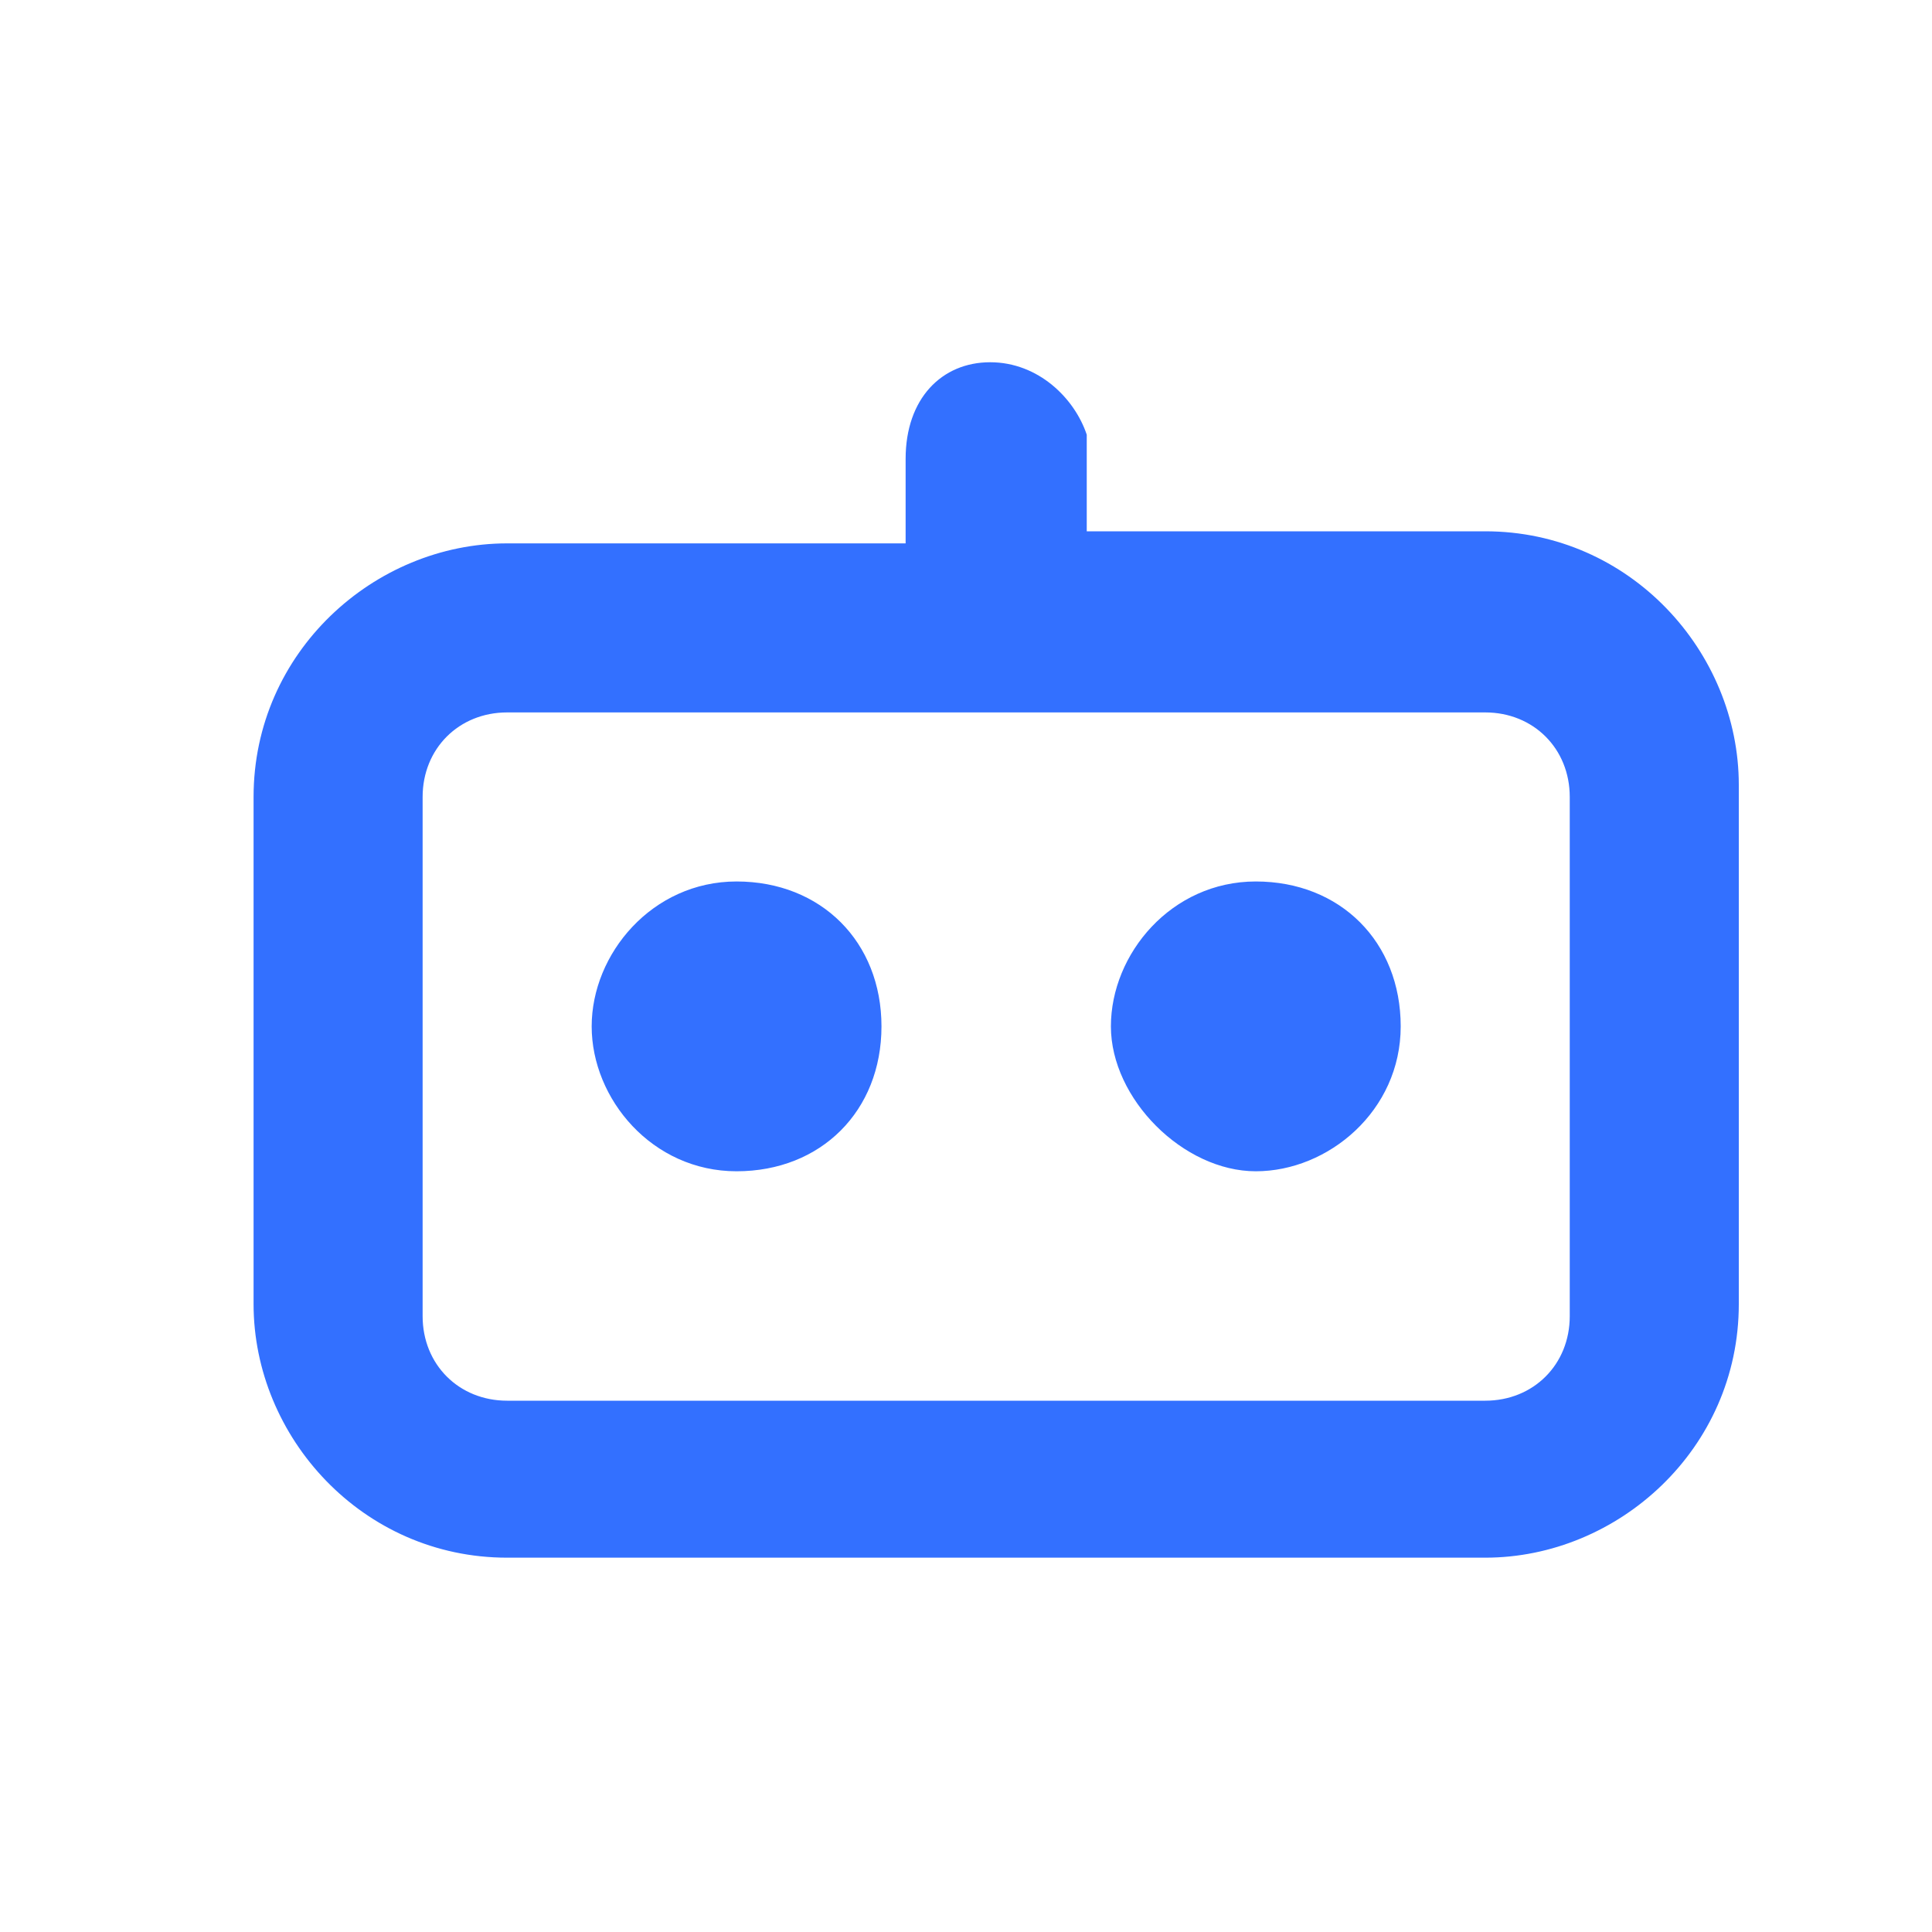 <svg xmlns="http://www.w3.org/2000/svg" viewBox="0 0 16 16" fill="none">
<path d="M8.2 3C8.6 3 8.9 3.3 9 3.6V3.7V4.4H12.3C13.5 4.4 14.4 5.4 14.4 6.5V10.8C14.4 12 13.4 12.9 12.3 12.9H4.2C3 12.9 2.1 11.9 2.1 10.8V6.6C2.1 5.4 3.1 4.5 4.2 4.5H7.5V3.8C7.5 3.3 7.8 3 8.2 3ZM12.3 5.9H4.2C3.8 5.9 3.5 6.2 3.5 6.6V10.9C3.5 11.3 3.8 11.6 4.2 11.6H12.3C12.7 11.6 13 11.3 13 10.9V6.6C13 6.2 12.7 5.9 12.3 5.9ZM6.1 7.3C6.8 7.3 7.3 7.8 7.3 8.5C7.3 9.2 6.8 9.7 6.1 9.7C5.4 9.7 4.9 9.1 4.9 8.5C4.9 7.9 5.4 7.3 6.1 7.3ZM10.4 7.3C11.1 7.3 11.6 7.8 11.6 8.5C11.6 9.2 11 9.7 10.4 9.7C9.8 9.7 9.2 9.1 9.2 8.5C9.2 7.9 9.7 7.3 10.4 7.3Z" fill="#3370FF"/>
</svg>